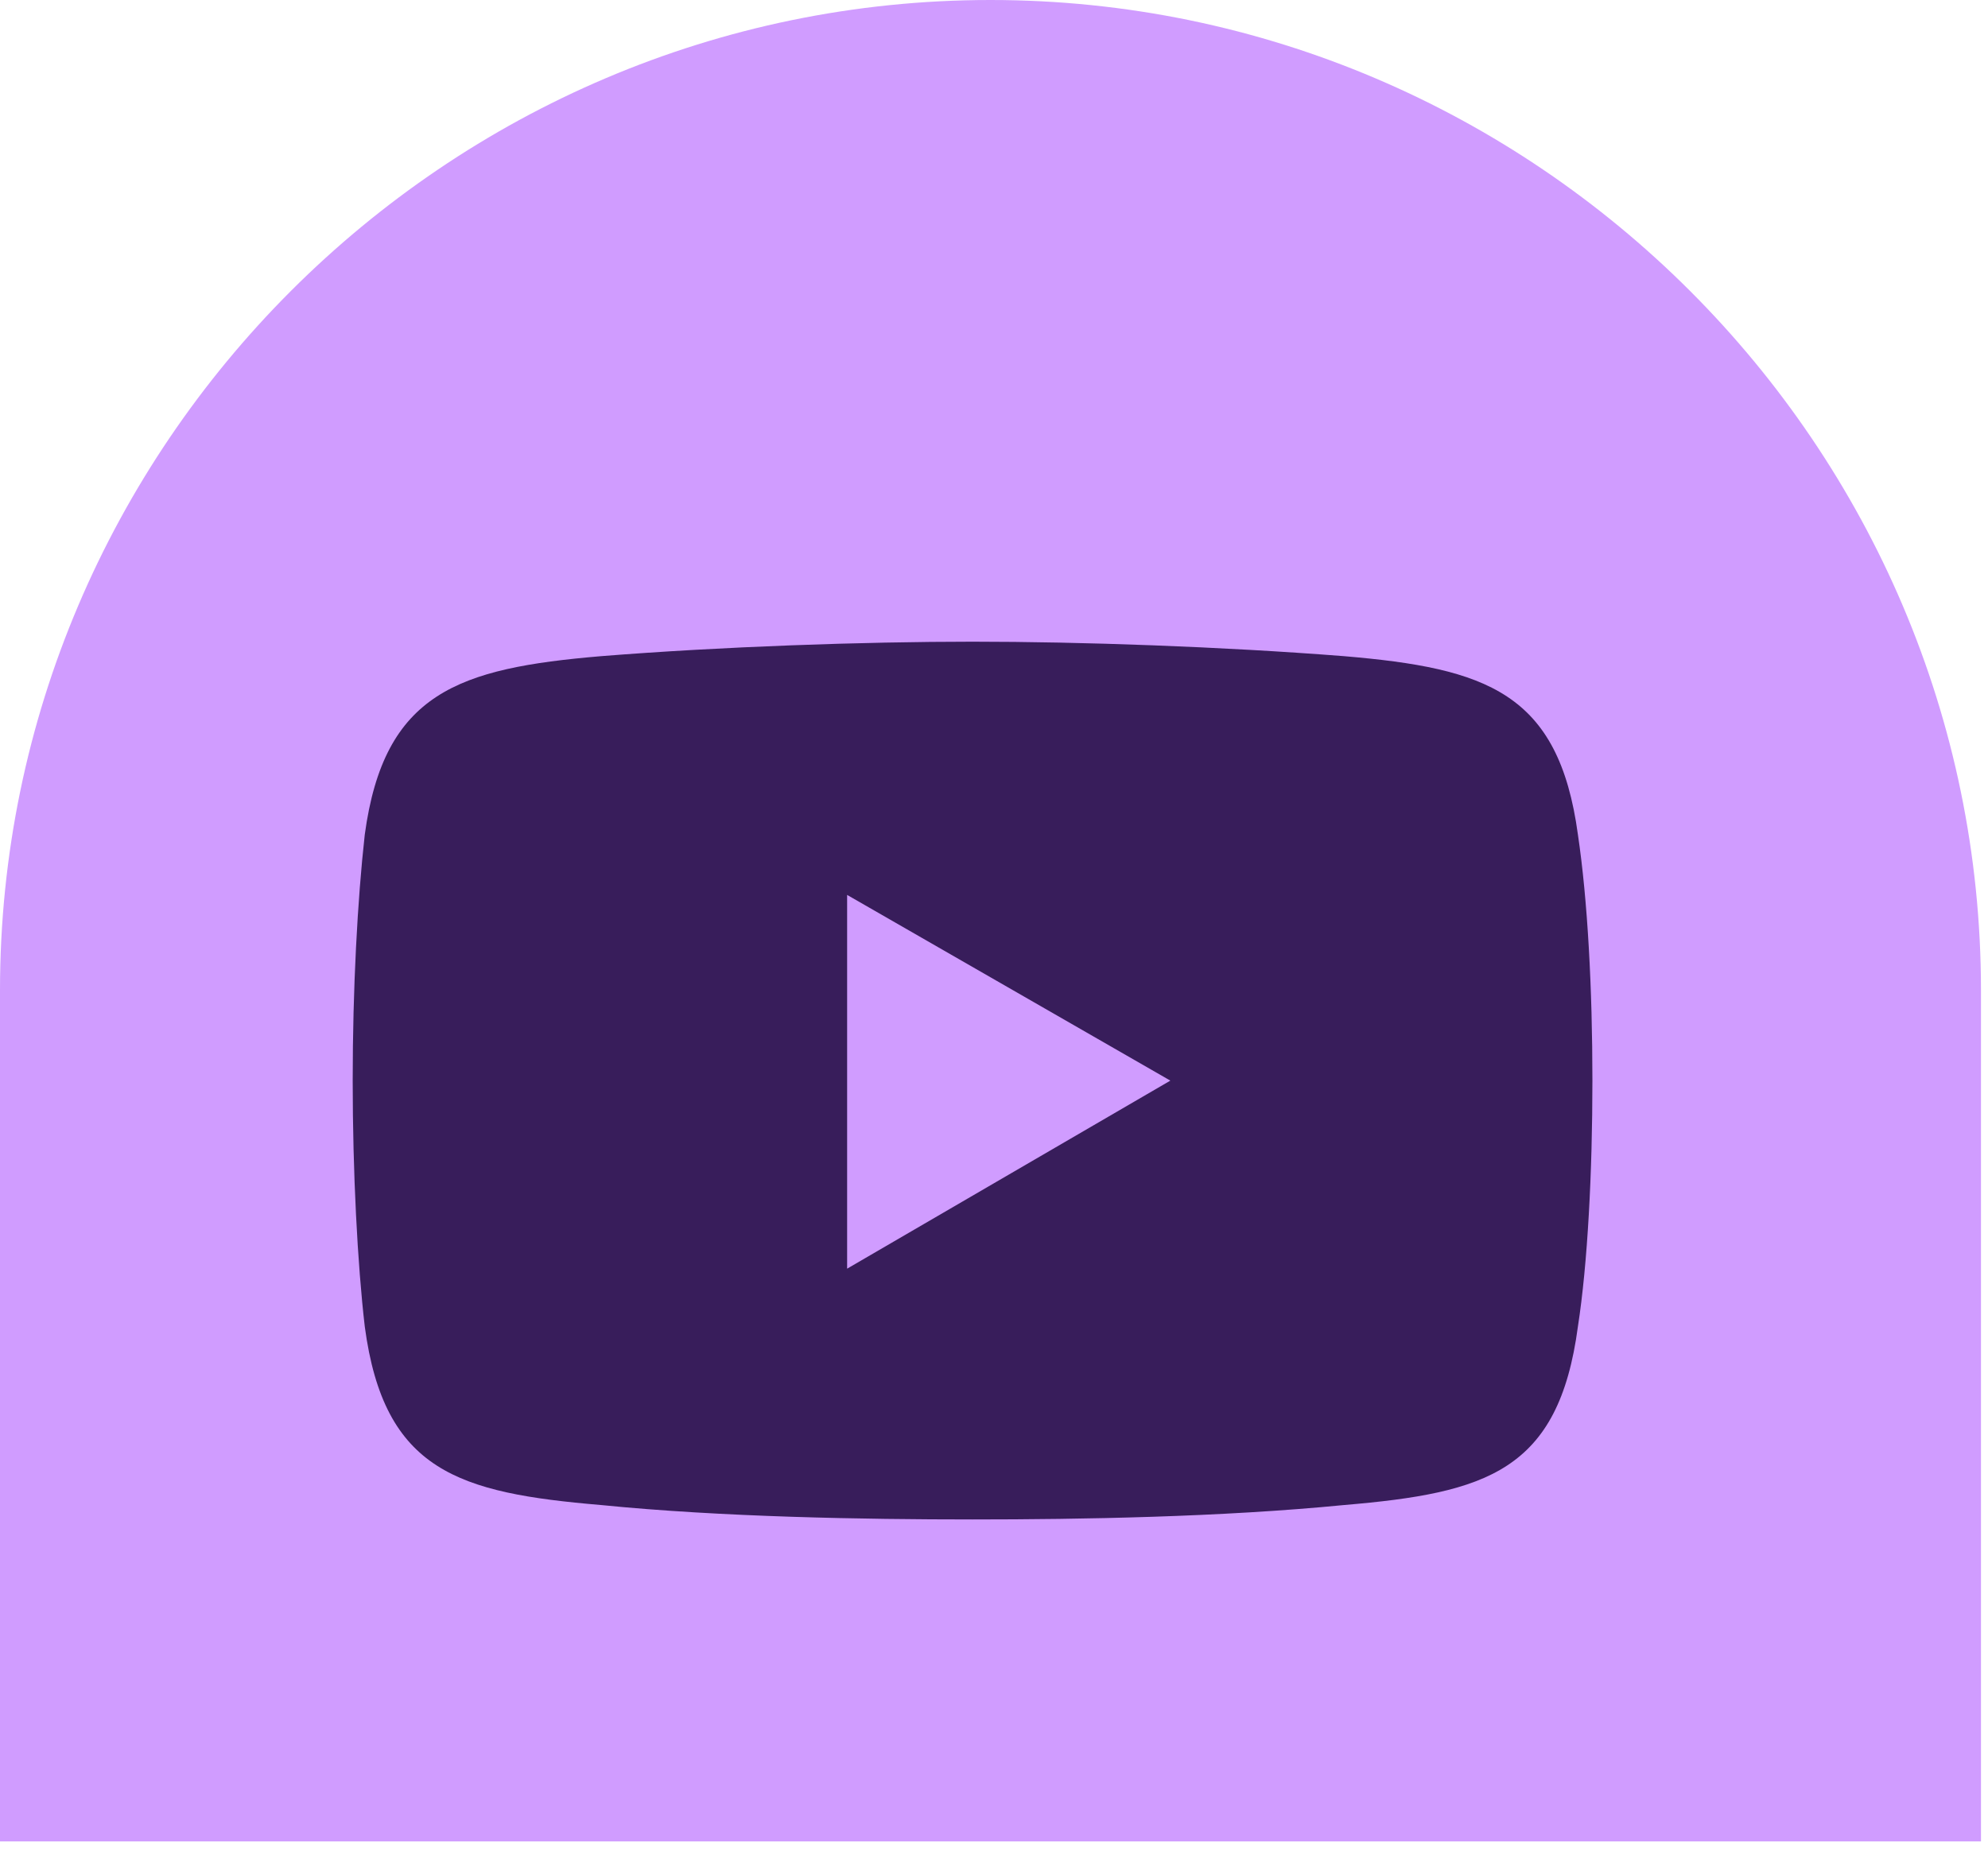 <svg width="92" height="86" viewBox="0 0 92 86" fill="none" xmlns="http://www.w3.org/2000/svg">
<g clip-path="url(#clip0_70_36)">
<path d="M45.837 0C20.625 0 -0 20.63 -0 45.838V85.234H91.675V45.838C91.675 20.63 71.05 0 45.837 0Z" fill="#D09CFF"/>
<path fill-rule="evenodd" clip-rule="evenodd" d="M27.818 30.372C33.397 29.927 39.985 29.702 45.006 29.702C50.031 29.702 56.506 29.927 62.197 30.372C68.781 30.931 72.131 32.047 73.022 38.631C73.472 41.648 73.693 45.777 73.693 50.018C73.693 54.26 73.472 58.502 73.022 61.402C72.131 68.102 68.781 69.106 62.197 69.664C56.506 70.222 50.031 70.331 45.006 70.331C39.985 70.331 33.397 70.222 27.818 69.664C21.231 69.106 17.772 68.102 16.881 61.402C16.543 58.502 16.322 54.26 16.322 50.018C16.322 45.777 16.543 41.648 16.881 38.631C17.772 32.047 21.231 30.931 27.818 30.372Z" fill="#381D5B"/>
<path fill-rule="evenodd" clip-rule="evenodd" d="M39.203 41.423L54.161 50.019L39.203 58.723V41.423Z" fill="#D09CFF"/>
</g>
<defs>
<clipPath id="clip0_70_36">
<rect width="92" height="86" fill="white"/>
</clipPath>
</defs>
</svg>
